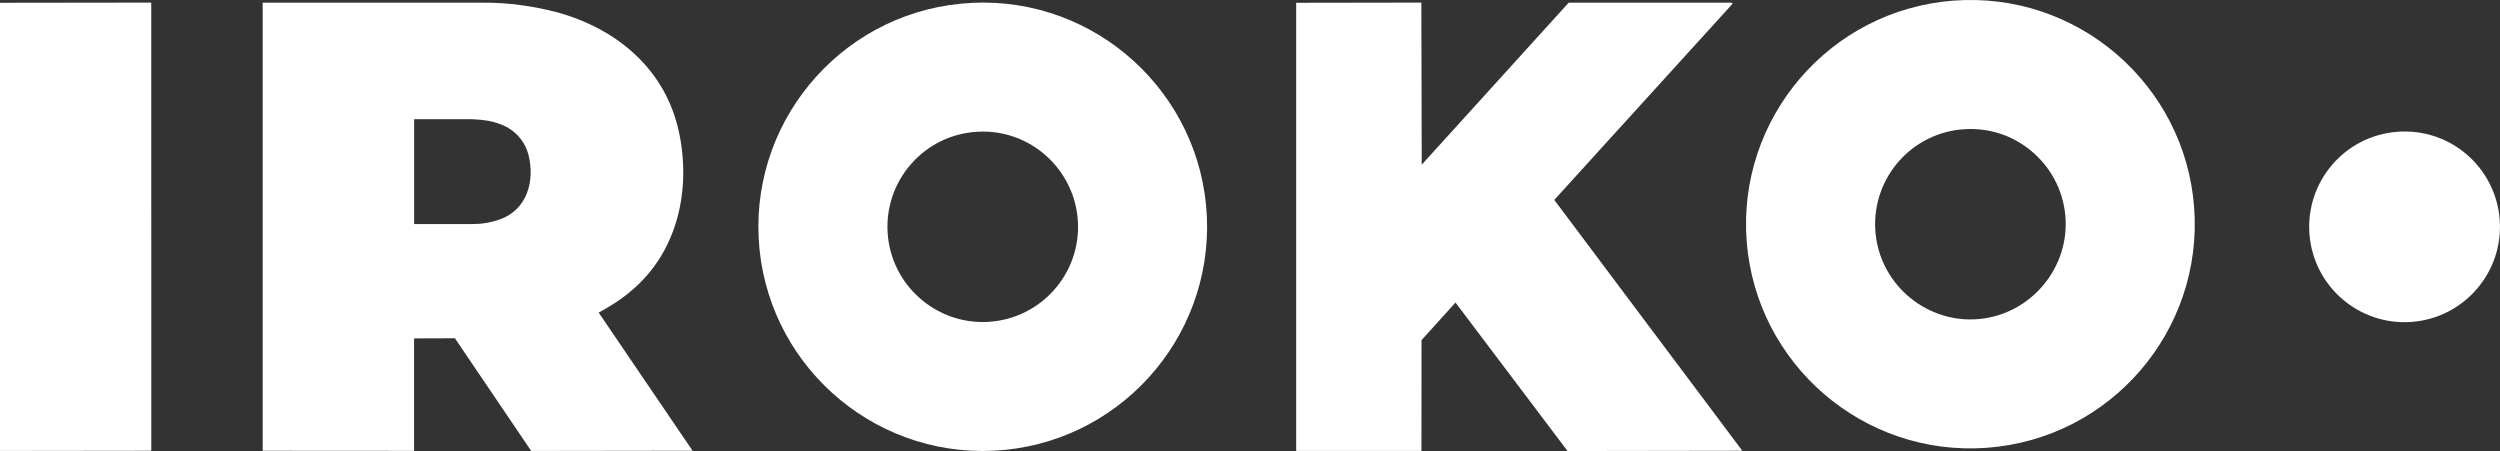 <svg width="194" height="35" viewBox="0 0 194 35" fill="none" xmlns="http://www.w3.org/2000/svg">
<rect x="0" y="0" width="194" height="35" fill="#333333" stroke="none"/>
<g clip-path="url(#clip0_1210_1952)">
<path d="M46.46 24.262L53.741 34.975L41.221 34.993L35.302 26.249L32.132 26.26V34.986L20.384 34.978V0.208H37.58C39.506 0.208 41.292 0.464 43.129 0.927C47.869 2.199 51.664 5.38 52.699 10.303C53.626 14.713 52.595 19.489 49.069 22.494C48.275 23.191 47.434 23.723 46.46 24.258V24.262ZM41.027 12.086C40.753 10.95 39.97 10.081 38.888 9.66C38.169 9.373 37.433 9.283 36.646 9.25H32.136V17.39H36.646C37.411 17.387 38.123 17.265 38.824 17.013C40.901 16.255 41.501 14.066 41.027 12.086Z" fill="white"/>
<path d="M135.202 34.978L121.643 35L112.946 23.478L110.311 26.393L110.304 34.993H100.583V0.216L110.297 0.201L110.326 12.78L121.733 0.205H134.325C134.44 0.219 134.473 0.241 134.404 0.338L120.611 15.514L135.206 34.982L135.202 34.978Z" fill="white"/>
<path d="M151.58 0.05C161.218 -0.683 169.545 6.562 170.264 16.075C170.99 25.689 163.755 34.069 154.131 34.752C144.608 35.428 136.295 28.28 135.544 18.749C134.797 9.232 141.927 0.787 151.58 0.05ZM152.176 10.045C148.032 10.458 145.107 14.16 145.553 18.206C145.991 22.195 149.603 25.142 153.61 24.754C157.617 24.366 160.657 20.743 160.266 16.686C159.881 12.686 156.309 9.635 152.18 10.048L152.176 10.045Z" fill="white"/>
<path d="M75.441 0.219C85.097 -0.234 93.201 7.252 93.651 16.765C94.103 26.357 86.693 34.501 77.123 34.975C67.527 35.449 59.362 28.053 58.873 18.479C58.385 8.92 65.77 0.676 75.441 0.223V0.219ZM75.872 10.221C71.721 10.44 68.631 13.998 68.879 18.048C69.123 22.087 72.62 25.214 76.688 24.977C80.756 24.74 83.865 21.268 83.646 17.203C83.43 13.207 80.009 10.002 75.872 10.221Z" fill="white"/>
<path d="M11.741 34.978L0 34.993V0.216L11.737 0.201L11.741 34.978Z" fill="white"/>
<path d="M186.061 10.224C190.191 9.926 193.669 13.031 193.975 17.031C194.291 21.121 191.208 24.679 187.14 24.98C183.071 25.282 179.531 22.235 179.215 18.177C178.899 14.145 181.907 10.526 186.061 10.224Z" fill="white"/>
</g>
<defs>
<clipPath id="clip0_1210_1952">
<rect width="194" height="35" fill="white"/>
</clipPath>
</defs>
</svg>

